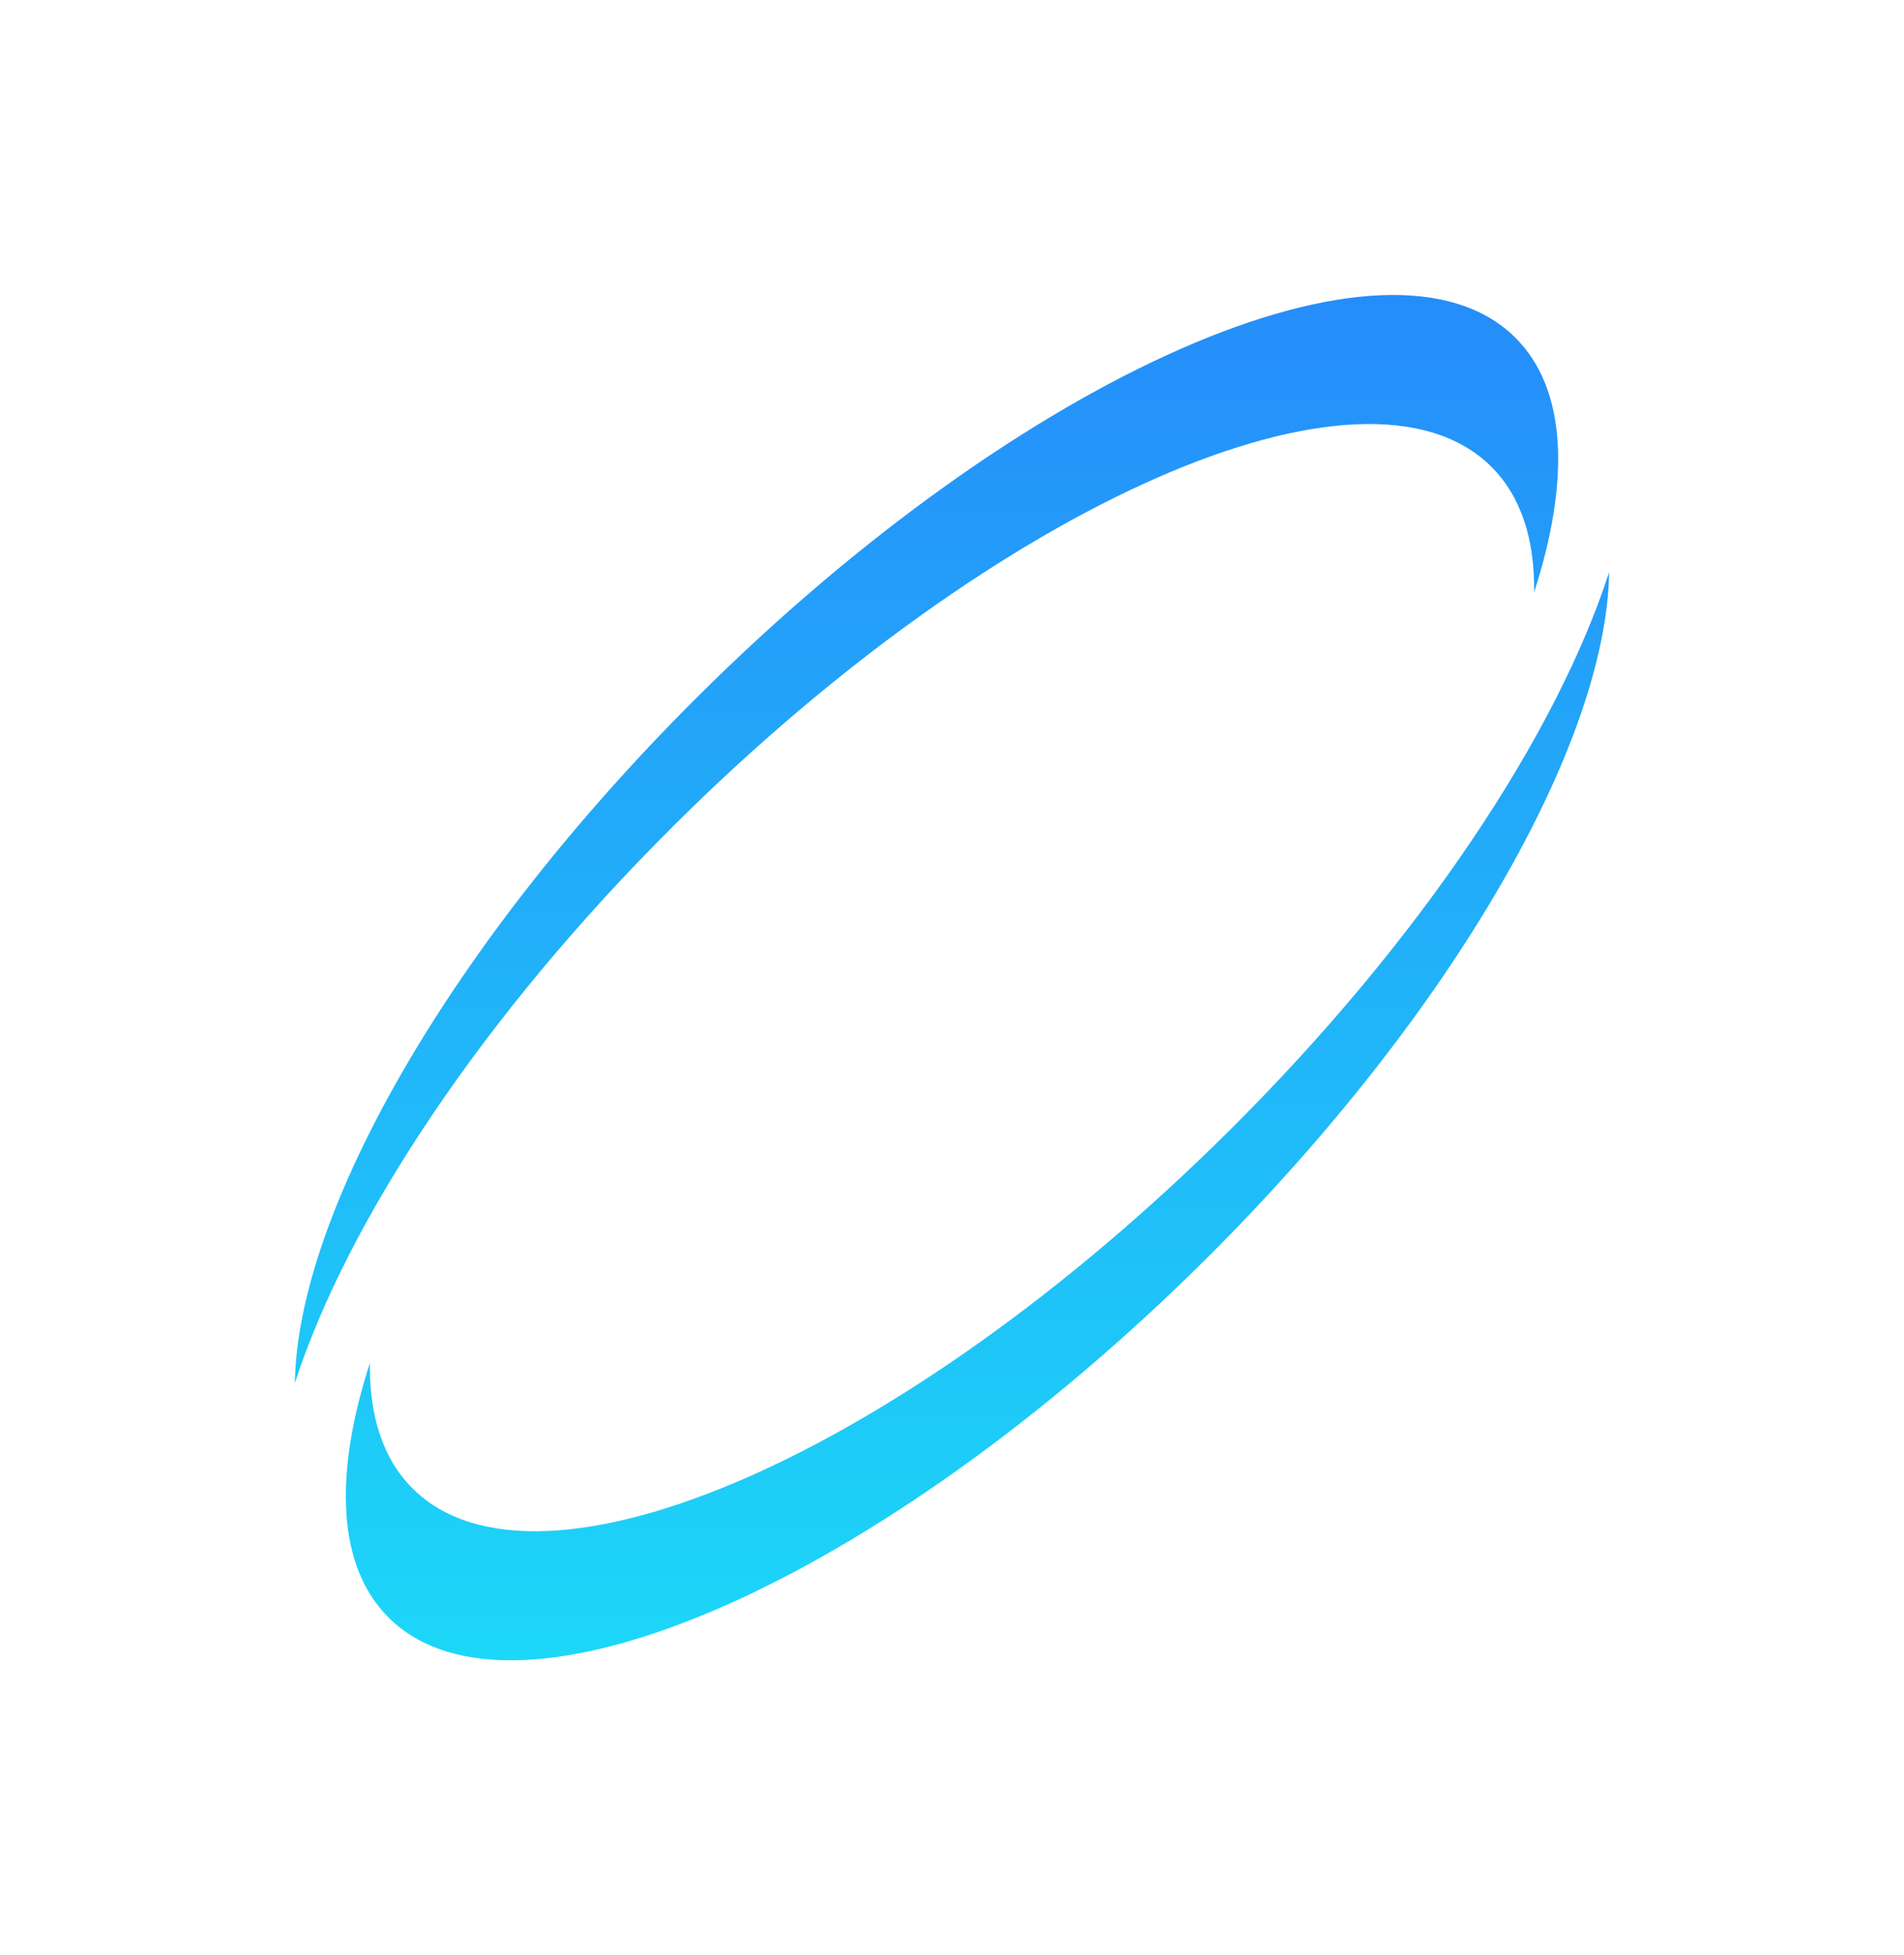 <?xml version="1.0" encoding="utf-8"?>
<svg xmlns="http://www.w3.org/2000/svg" fill="none" height="100%" overflow="visible" preserveAspectRatio="none" style="display: block;" viewBox="0 0 452 464" width="100%">
<g filter="url(#filter0_f_0_3336)" id="Vector">
<path d="M160.039 195.829C114.439 241.163 82.411 289.838 70 328.227C70.583 287.894 106.842 223.758 165.746 165.198C242.943 88.453 329.79 50.364 359.726 80.12C371.977 92.299 372.791 113.962 364.188 140.564C364.371 128.034 361.113 117.799 354.019 110.746C324.088 80.99 237.24 119.079 160.039 195.824V195.829ZM291.961 268.176C214.764 344.921 127.917 383.011 97.981 353.254C90.887 346.201 87.634 335.966 87.812 323.436C79.209 350.038 80.023 371.7 92.274 383.88C122.205 413.637 209.053 375.547 286.254 298.802C345.153 240.247 381.412 176.106 382 135.773C369.584 174.162 337.561 222.837 291.961 268.171V268.176Z" fill="url(#paint0_linear_0_3336)"/>
</g>
<defs>
<filter color-interpolation-filters="sRGB" filterUnits="userSpaceOnUse" height="464" id="filter0_f_0_3336" width="452" x="0" y="8.46577e-07">
<feFlood flood-opacity="0" result="BackgroundImageFix"/>
<feBlend in="SourceGraphic" in2="BackgroundImageFix" mode="normal" result="shape"/>
<feGaussianBlur result="effect1_foregroundBlur_0_3336" stdDeviation="35"/>
</filter>
<linearGradient gradientUnits="userSpaceOnUse" id="paint0_linear_0_3336" x1="226" x2="226" y1="70" y2="394">
<stop stop-color="#258DFA"/>
<stop offset="1" stop-color="#1CD7F8"/>
</linearGradient>
</defs>
</svg>